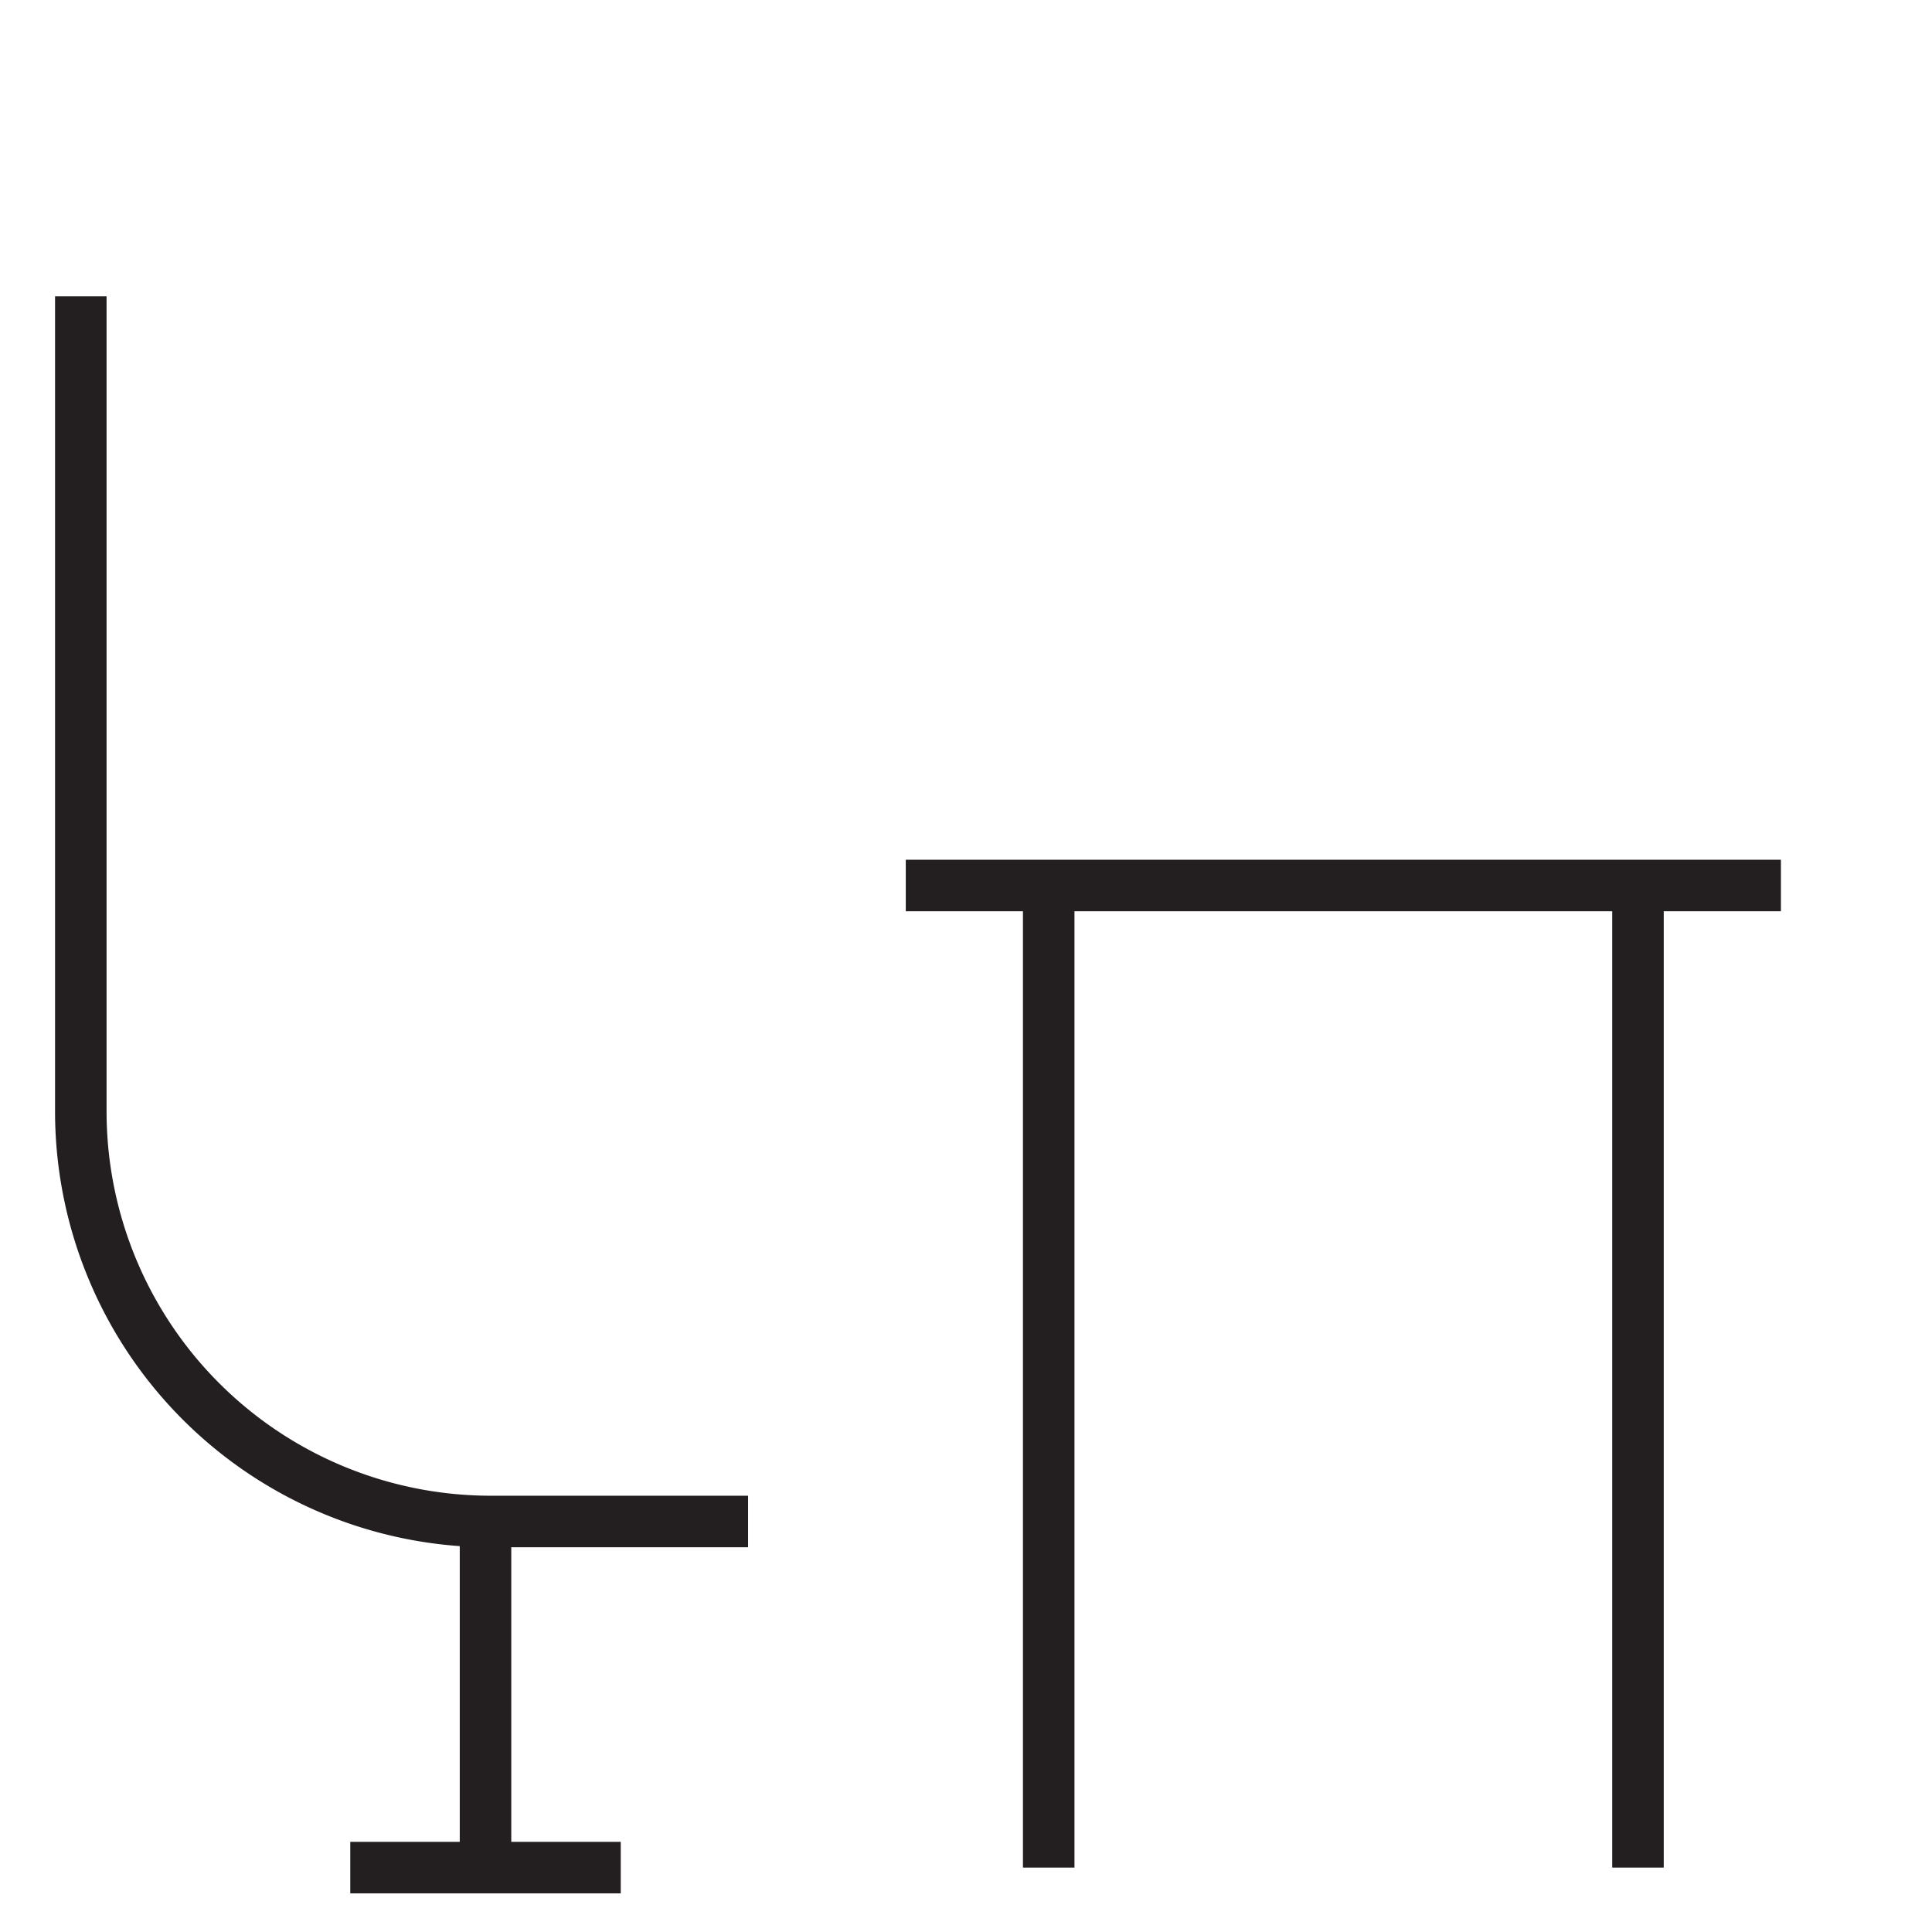 <svg xmlns="http://www.w3.org/2000/svg" width="150" height="150" viewBox="0 0 150 150">
  <g>
    <path d="M58.081,118.128h-20A31.844,31.844,0,0,1,6.274,86.321V23" fill="none" stroke="#231f20" stroke-miterlimit="10" stroke-width="4"/>
    <line x1="37.695" y1="145" x2="37.695" y2="118.128" fill="none" stroke="#231f20" stroke-miterlimit="10" stroke-width="4"/>
    <g>
      <line x1="81.422" y1="145" x2="81.422" y2="68.927" fill="none" stroke="#231f20" stroke-miterlimit="10" stroke-width="4"/>
      <line x1="127.172" y1="145" x2="127.172" y2="68.927" fill="none" stroke="#231f20" stroke-miterlimit="10" stroke-width="4"/>
    </g>
    <line x1="48.194" y1="145" x2="27.196" y2="145" fill="none" stroke="#231f20" stroke-miterlimit="10" stroke-width="4"/>
    <line x1="138.27" y1="68.75" x2="70.325" y2="68.75" fill="none" stroke="#231f20" stroke-miterlimit="10" stroke-width="4"/>
  </g>
  <rect width="150" height="150" fill="none"/>
</svg>
